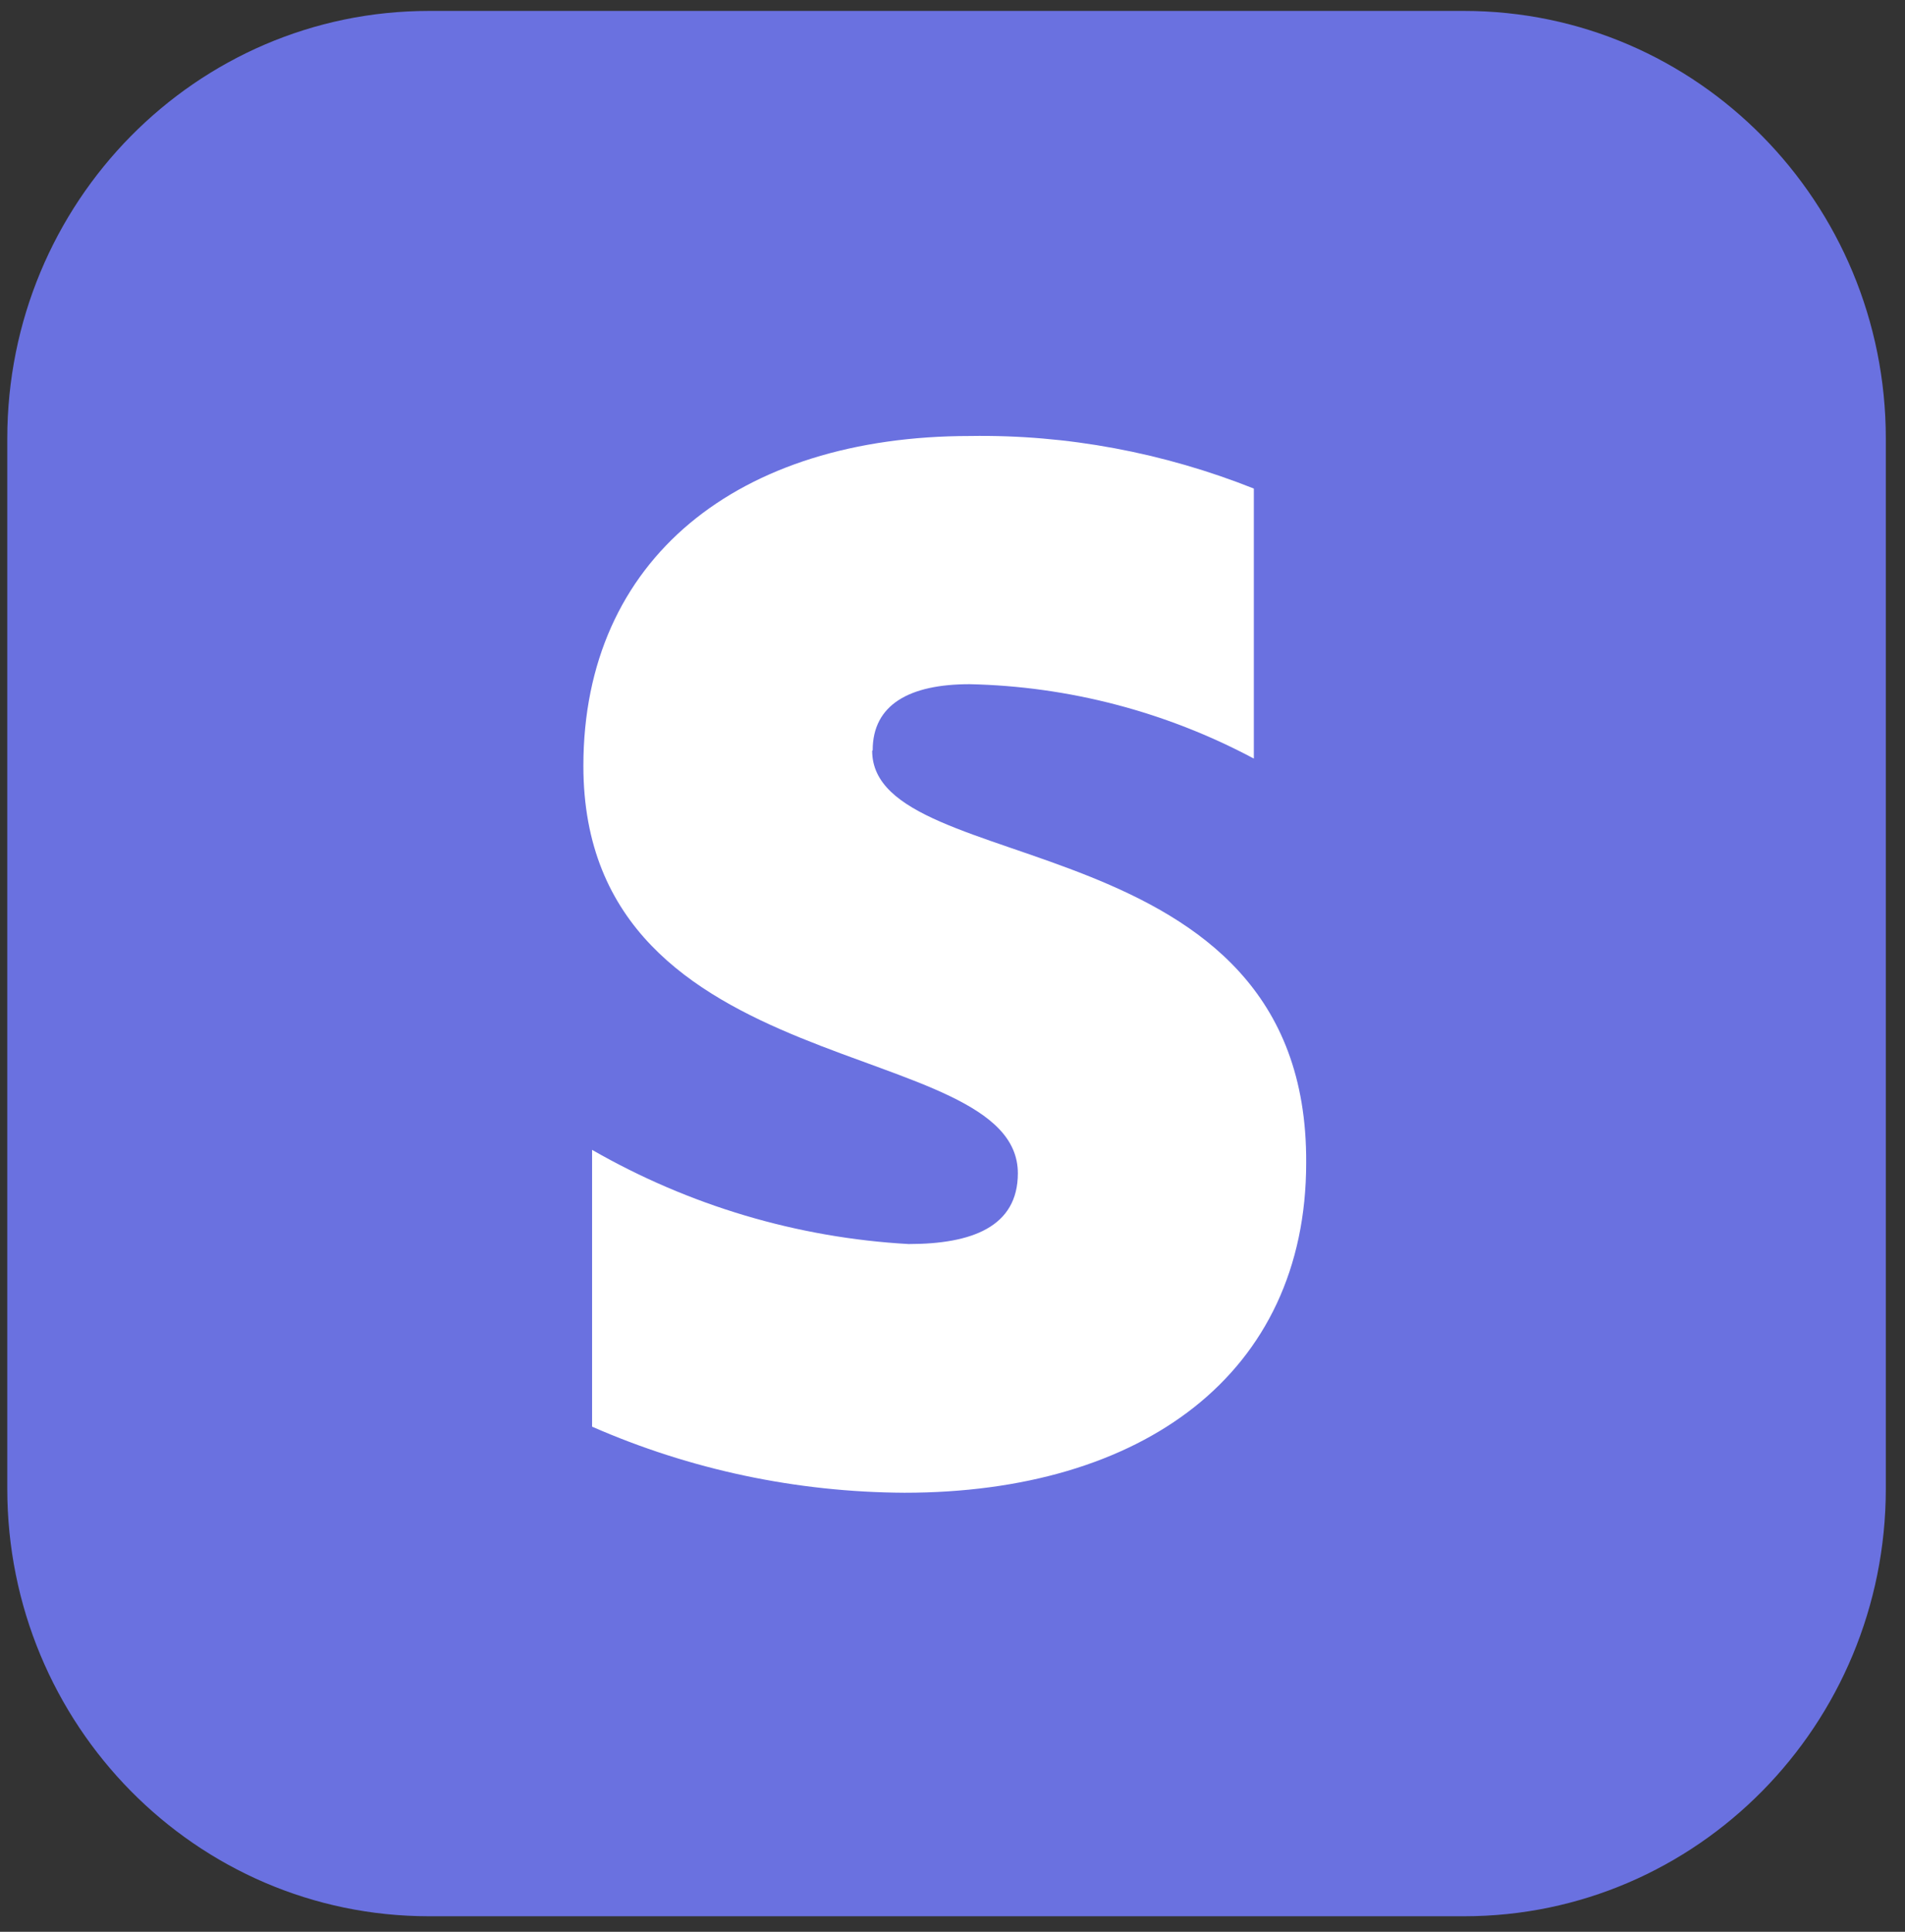 <svg width="72" height="73" viewBox="0 0 72 73" fill="none" xmlns="http://www.w3.org/2000/svg">
<rect x="0" y="0" width="72" height="73" fill="#333333" stroke="none"/>
<path d="M55.338 0.413H16.213C7.411 0.413 0.275 7.649 0.275 16.575V56.251C0.275 65.177 7.411 72.413 16.213 72.413H55.338C64.14 72.413 71.275 65.177 71.275 56.251V16.575C71.275 7.649 64.14 0.413 55.338 0.413Z" fill="#6A71E0"/>
<path fill-rule="evenodd" clip-rule="evenodd" d="M32.983 28.352C32.983 26.622 34.379 25.855 36.648 25.855C40.39 25.934 44.074 26.897 47.389 28.666V18.462C43.977 17.106 40.332 16.418 36.667 16.476C27.904 16.476 22.049 21.116 22.049 28.942C22.049 41.073 38.47 39.087 38.47 44.337C38.47 46.362 36.725 47.011 34.341 47.011C30.133 46.775 26.043 45.556 22.378 43.452V53.912C26.101 55.544 30.114 56.389 34.186 56.409C43.162 56.409 49.367 51.926 49.367 43.943C49.444 30.947 32.964 33.287 32.964 28.372L32.983 28.352Z" fill="white"/>
</svg>
